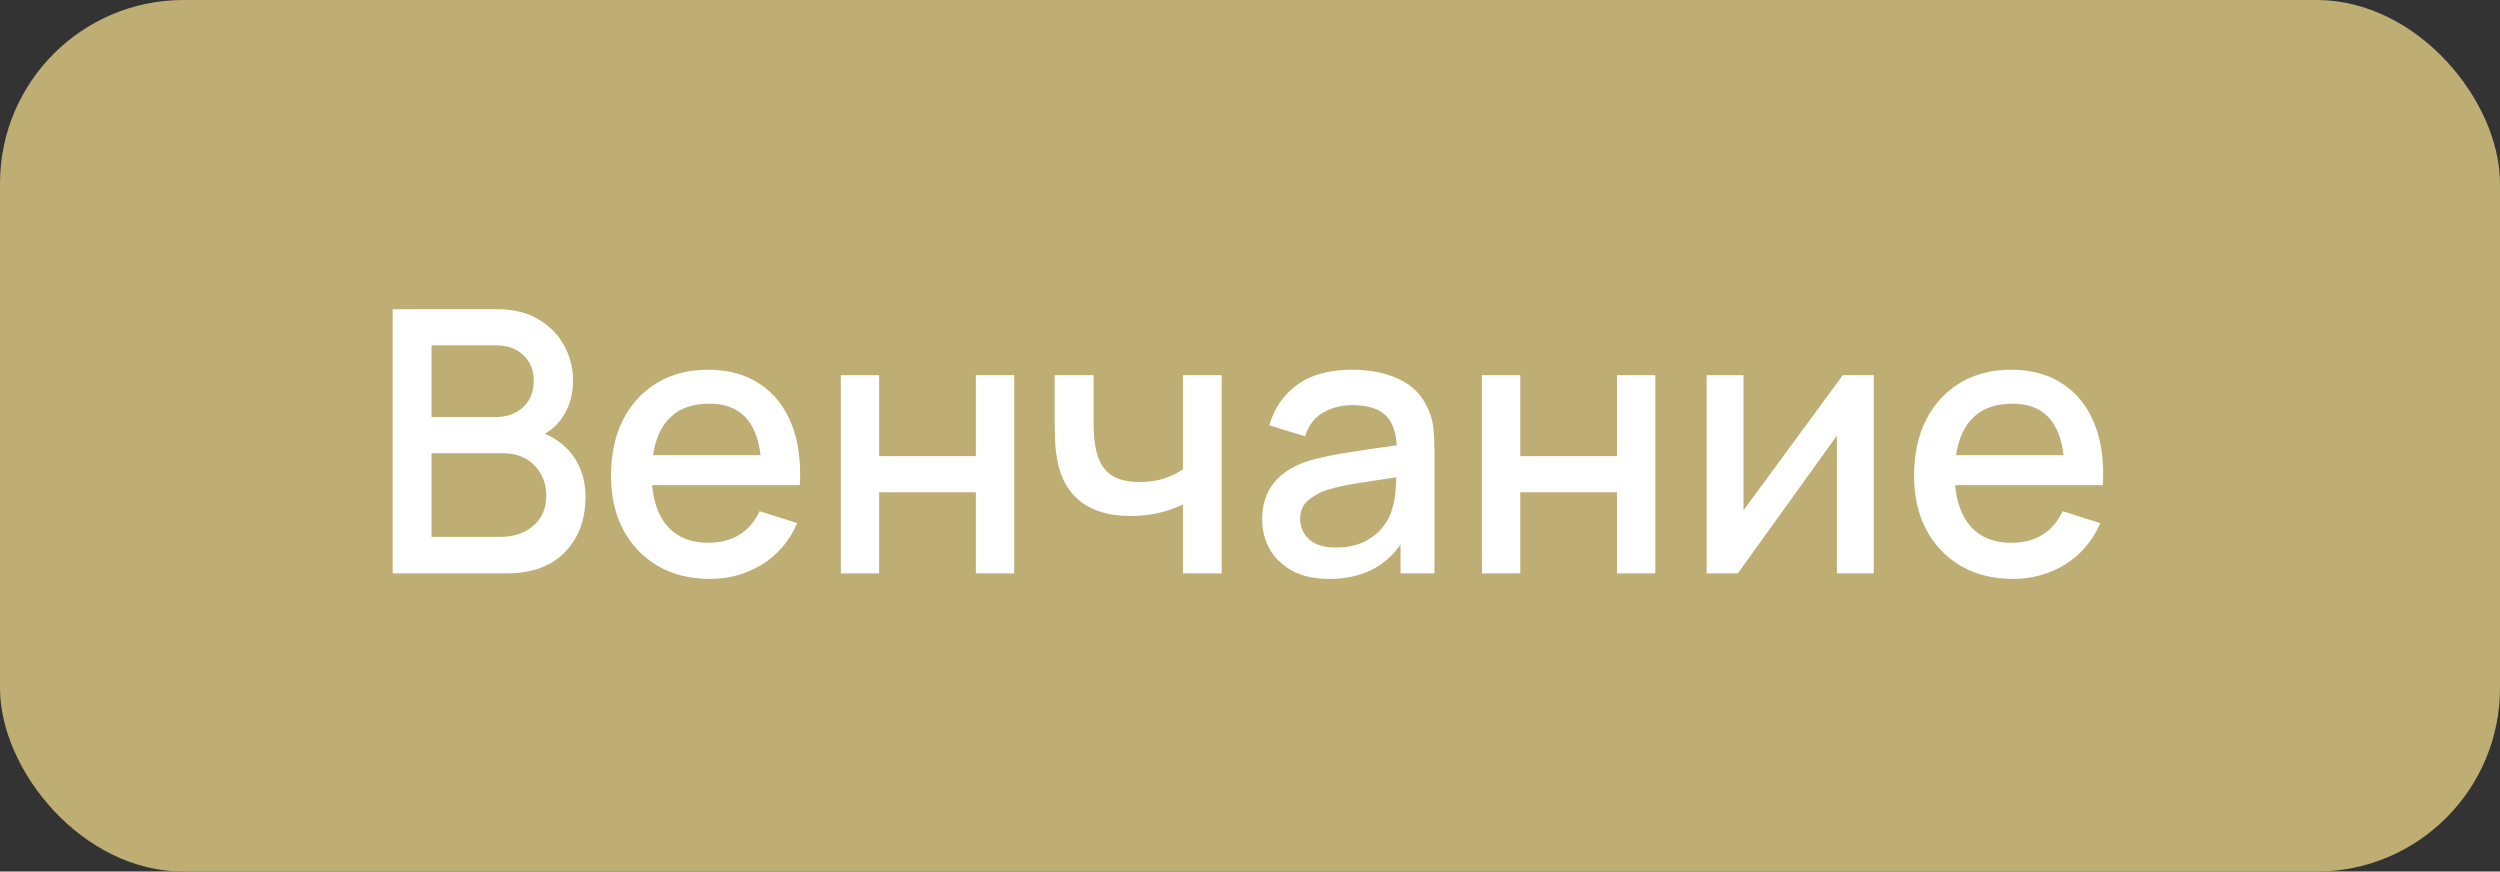 <?xml version="1.0" encoding="UTF-8"?> <svg xmlns="http://www.w3.org/2000/svg" width="109" height="38" viewBox="0 0 109 38" fill="none"><rect x="0" y="0" width="109" height="38" fill="#333333" stroke="none"/> <rect width="109" height="38" rx="8" fill="#BEAE73"></rect> <path d="M17.12 25H22.08C23.179 25 24.027 24.693 24.624 24.08C25.227 23.467 25.528 22.653 25.528 21.64C25.528 21.027 25.376 20.48 25.072 20C24.768 19.52 24.331 19.157 23.76 18.912C24.139 18.693 24.437 18.381 24.656 17.976C24.875 17.571 24.984 17.104 24.984 16.576C24.984 16.053 24.859 15.557 24.608 15.088C24.357 14.613 23.984 14.227 23.488 13.928C22.997 13.629 22.384 13.48 21.648 13.48H17.12V25ZM18.816 18.184V15.056H21.624C22.125 15.056 22.525 15.2 22.824 15.488C23.123 15.776 23.272 16.144 23.272 16.592C23.272 17.093 23.112 17.485 22.792 17.768C22.477 18.045 22.088 18.184 21.624 18.184H18.816ZM18.816 23.408V19.76H21.928C22.504 19.76 22.963 19.939 23.304 20.296C23.645 20.648 23.816 21.085 23.816 21.608C23.816 22.168 23.627 22.608 23.248 22.928C22.869 23.248 22.395 23.408 21.824 23.408H18.816ZM30.952 25.24C31.789 25.24 32.549 25.029 33.232 24.608C33.915 24.181 34.424 23.581 34.76 22.808L33.12 22.288C32.683 23.205 31.933 23.664 30.872 23.664C30.147 23.664 29.576 23.445 29.16 23.008C28.744 22.571 28.501 21.952 28.432 21.152H34.872C34.931 20.117 34.808 19.224 34.504 18.472C34.2 17.72 33.739 17.141 33.12 16.736C32.501 16.325 31.752 16.12 30.872 16.12C30.029 16.12 29.291 16.309 28.656 16.688C28.021 17.067 27.525 17.603 27.168 18.296C26.816 18.989 26.64 19.808 26.64 20.752C26.64 21.643 26.819 22.427 27.176 23.104C27.539 23.776 28.043 24.301 28.688 24.68C29.339 25.053 30.093 25.24 30.952 25.24ZM30.936 17.6C32.243 17.6 32.984 18.349 33.16 19.848H28.472C28.579 19.117 28.837 18.56 29.248 18.176C29.659 17.792 30.221 17.6 30.936 17.6ZM36.659 25H38.331V21.464H42.547V25H44.219V16.36H42.547V19.888H38.331V16.36H36.659V25ZM51.576 25H53.264V16.36H51.576V20.456C51.352 20.621 51.077 20.757 50.752 20.864C50.432 20.965 50.074 21.016 49.68 21.016C49.125 21.016 48.696 20.901 48.392 20.672C48.088 20.437 47.885 20.08 47.784 19.6C47.736 19.381 47.706 19.16 47.696 18.936C47.685 18.712 47.68 18.531 47.68 18.392V16.36H45.984V18.392C45.984 18.536 45.989 18.787 46 19.144C46.01 19.501 46.05 19.845 46.12 20.176C46.28 20.928 46.626 21.504 47.16 21.904C47.698 22.299 48.41 22.496 49.296 22.496C49.733 22.496 50.149 22.451 50.544 22.36C50.938 22.264 51.282 22.141 51.576 21.992V25ZM57.951 25.24C59.327 25.24 60.364 24.741 61.063 23.744V25H62.543V19.68C62.543 19.317 62.527 18.979 62.495 18.664C62.463 18.349 62.377 18.051 62.239 17.768C61.972 17.197 61.551 16.781 60.975 16.52C60.404 16.253 59.732 16.12 58.959 16.12C57.961 16.12 57.161 16.339 56.559 16.776C55.956 17.213 55.551 17.803 55.343 18.544L56.903 19.024C57.052 18.544 57.316 18.197 57.695 17.984C58.073 17.771 58.489 17.664 58.943 17.664C59.615 17.664 60.1 17.808 60.399 18.096C60.703 18.379 60.868 18.819 60.895 19.416C60.191 19.512 59.503 19.613 58.831 19.72C58.159 19.821 57.572 19.944 57.071 20.088C56.404 20.301 55.897 20.619 55.551 21.04C55.204 21.461 55.031 21.997 55.031 22.648C55.031 23.117 55.14 23.549 55.359 23.944C55.583 24.333 55.911 24.648 56.343 24.888C56.78 25.123 57.316 25.24 57.951 25.24ZM58.247 23.872C57.713 23.872 57.319 23.749 57.063 23.504C56.812 23.259 56.687 22.968 56.687 22.632C56.687 22.291 56.799 22.021 57.023 21.824C57.252 21.627 57.537 21.469 57.879 21.352C58.241 21.245 58.668 21.152 59.159 21.072C59.655 20.992 60.228 20.904 60.879 20.808C60.873 21.011 60.86 21.237 60.839 21.488C60.817 21.739 60.772 21.963 60.703 22.16C60.639 22.443 60.503 22.715 60.295 22.976C60.092 23.237 59.817 23.453 59.471 23.624C59.129 23.789 58.721 23.872 58.247 23.872ZM64.612 25H66.284V21.464H70.5V25H72.172V16.36H70.5V19.888H66.284V16.36H64.612V25ZM81.697 16.36H80.345L76.017 22.248V16.36H74.409V25H75.769L80.089 18.992V25H81.697V16.36ZM87.764 25.24C88.602 25.24 89.362 25.029 90.044 24.608C90.727 24.181 91.237 23.581 91.573 22.808L89.933 22.288C89.495 23.205 88.746 23.664 87.684 23.664C86.959 23.664 86.388 23.445 85.972 23.008C85.556 22.571 85.314 21.952 85.245 21.152H91.684C91.743 20.117 91.621 19.224 91.317 18.472C91.013 17.72 90.551 17.141 89.933 16.736C89.314 16.325 88.564 16.12 87.684 16.12C86.842 16.12 86.103 16.309 85.469 16.688C84.834 17.067 84.338 17.603 83.981 18.296C83.629 18.989 83.453 19.808 83.453 20.752C83.453 21.643 83.631 22.427 83.989 23.104C84.351 23.776 84.855 24.301 85.501 24.68C86.151 25.053 86.906 25.24 87.764 25.24ZM87.749 17.6C89.055 17.6 89.796 18.349 89.972 19.848H85.284C85.391 19.117 85.65 18.56 86.061 18.176C86.471 17.792 87.034 17.6 87.749 17.6Z" fill="white"></path> </svg> 